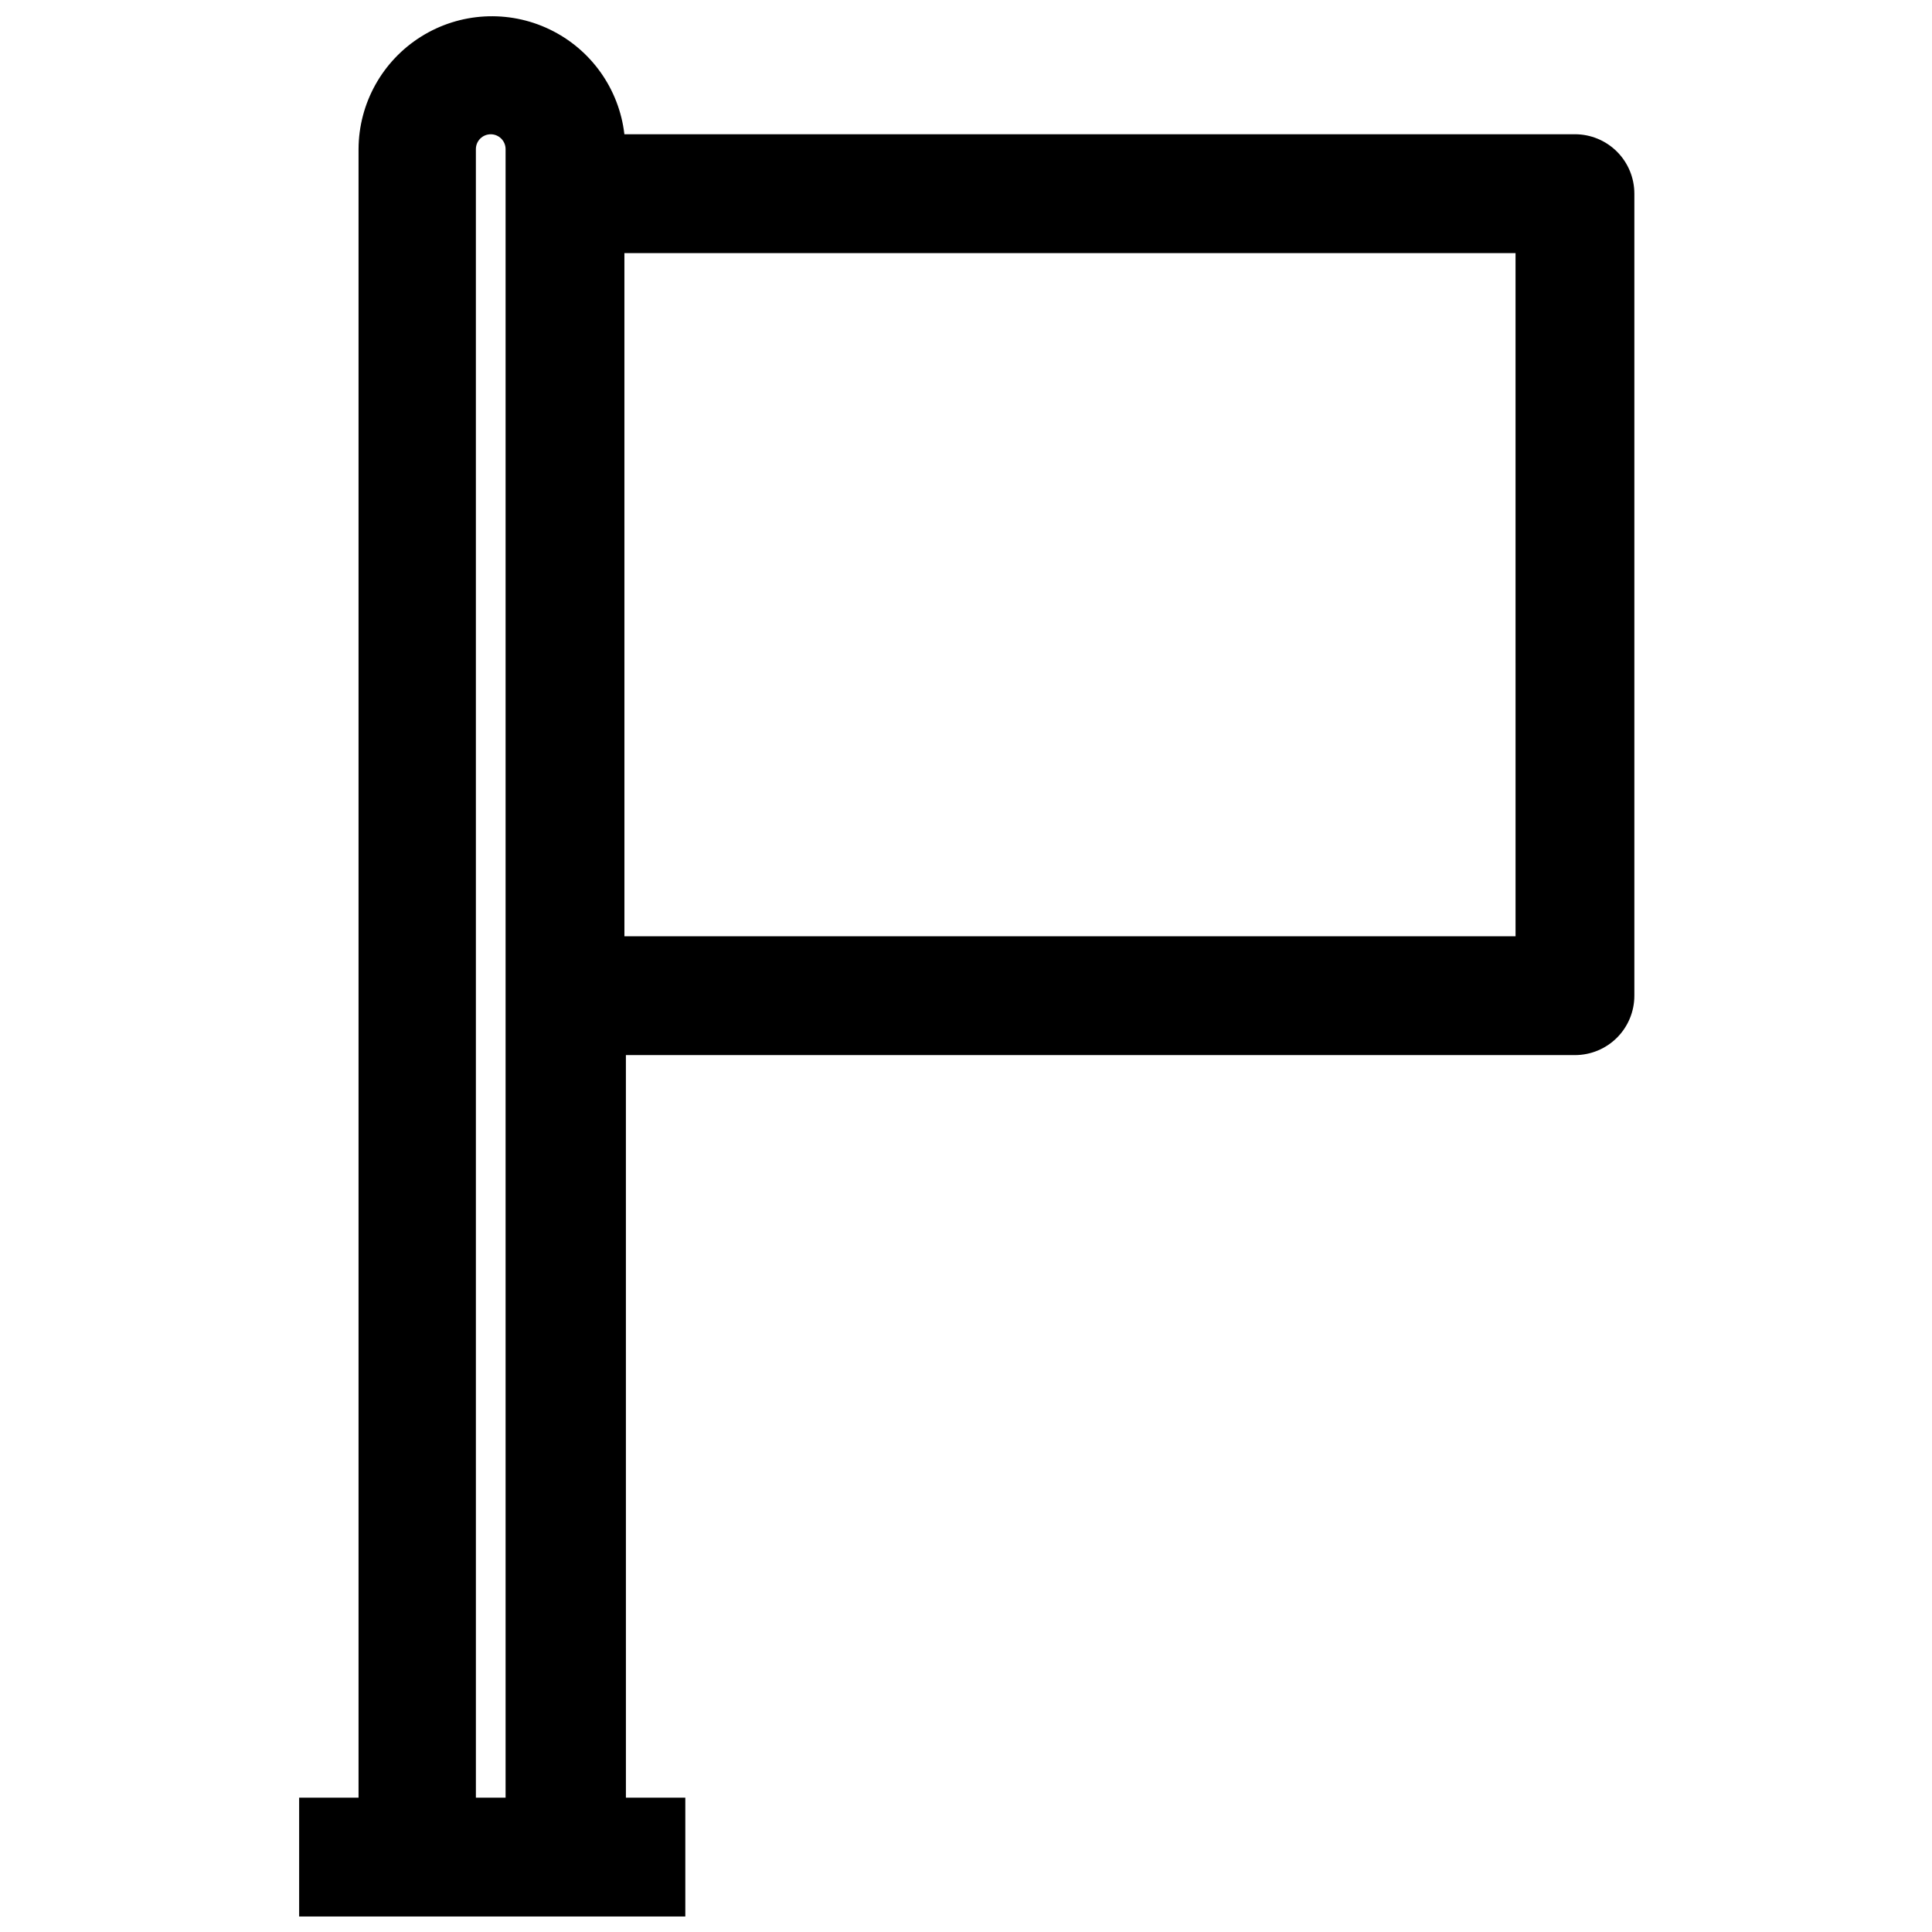 <?xml version="1.0" encoding="UTF-8"?>
<!-- Uploaded to: SVG Repo, www.svgrepo.com, Generator: SVG Repo Mixer Tools -->
<svg width="800px" height="800px" version="1.1" viewBox="144 144 512 512" xmlns="http://www.w3.org/2000/svg">
 <defs>
  <clipPath id="a">
   <path d="m223 148.09h355v503.81h-355z"/>
  </clipPath>
 </defs>
 <g clip-path="url(#a)">
  <path d="m561.38 423.61c4.176 0 8.18-1.656 11.133-4.609 2.953-2.953 4.609-6.957 4.609-11.133v-212.55c0-4.176-1.656-8.18-4.609-11.133-2.953-2.949-6.957-4.609-11.133-4.609h-251.91c-1.398-12.047-8.871-22.531-19.801-27.781-10.93-5.254-23.789-4.535-34.066 1.902-10.277 6.434-16.539 17.688-16.586 29.816v436.89h-15.742v31.488h102.34v-31.488h-15.742l-0.004-196.8zm-15.742-31.488h-236.16l-0.004-181.05h236.16zm-275.52 228.29-0.004-436.89c0-2.176 1.762-3.938 3.938-3.938 2.172 0 3.934 1.762 3.934 3.938v436.89z"/>
 </g>
</svg>